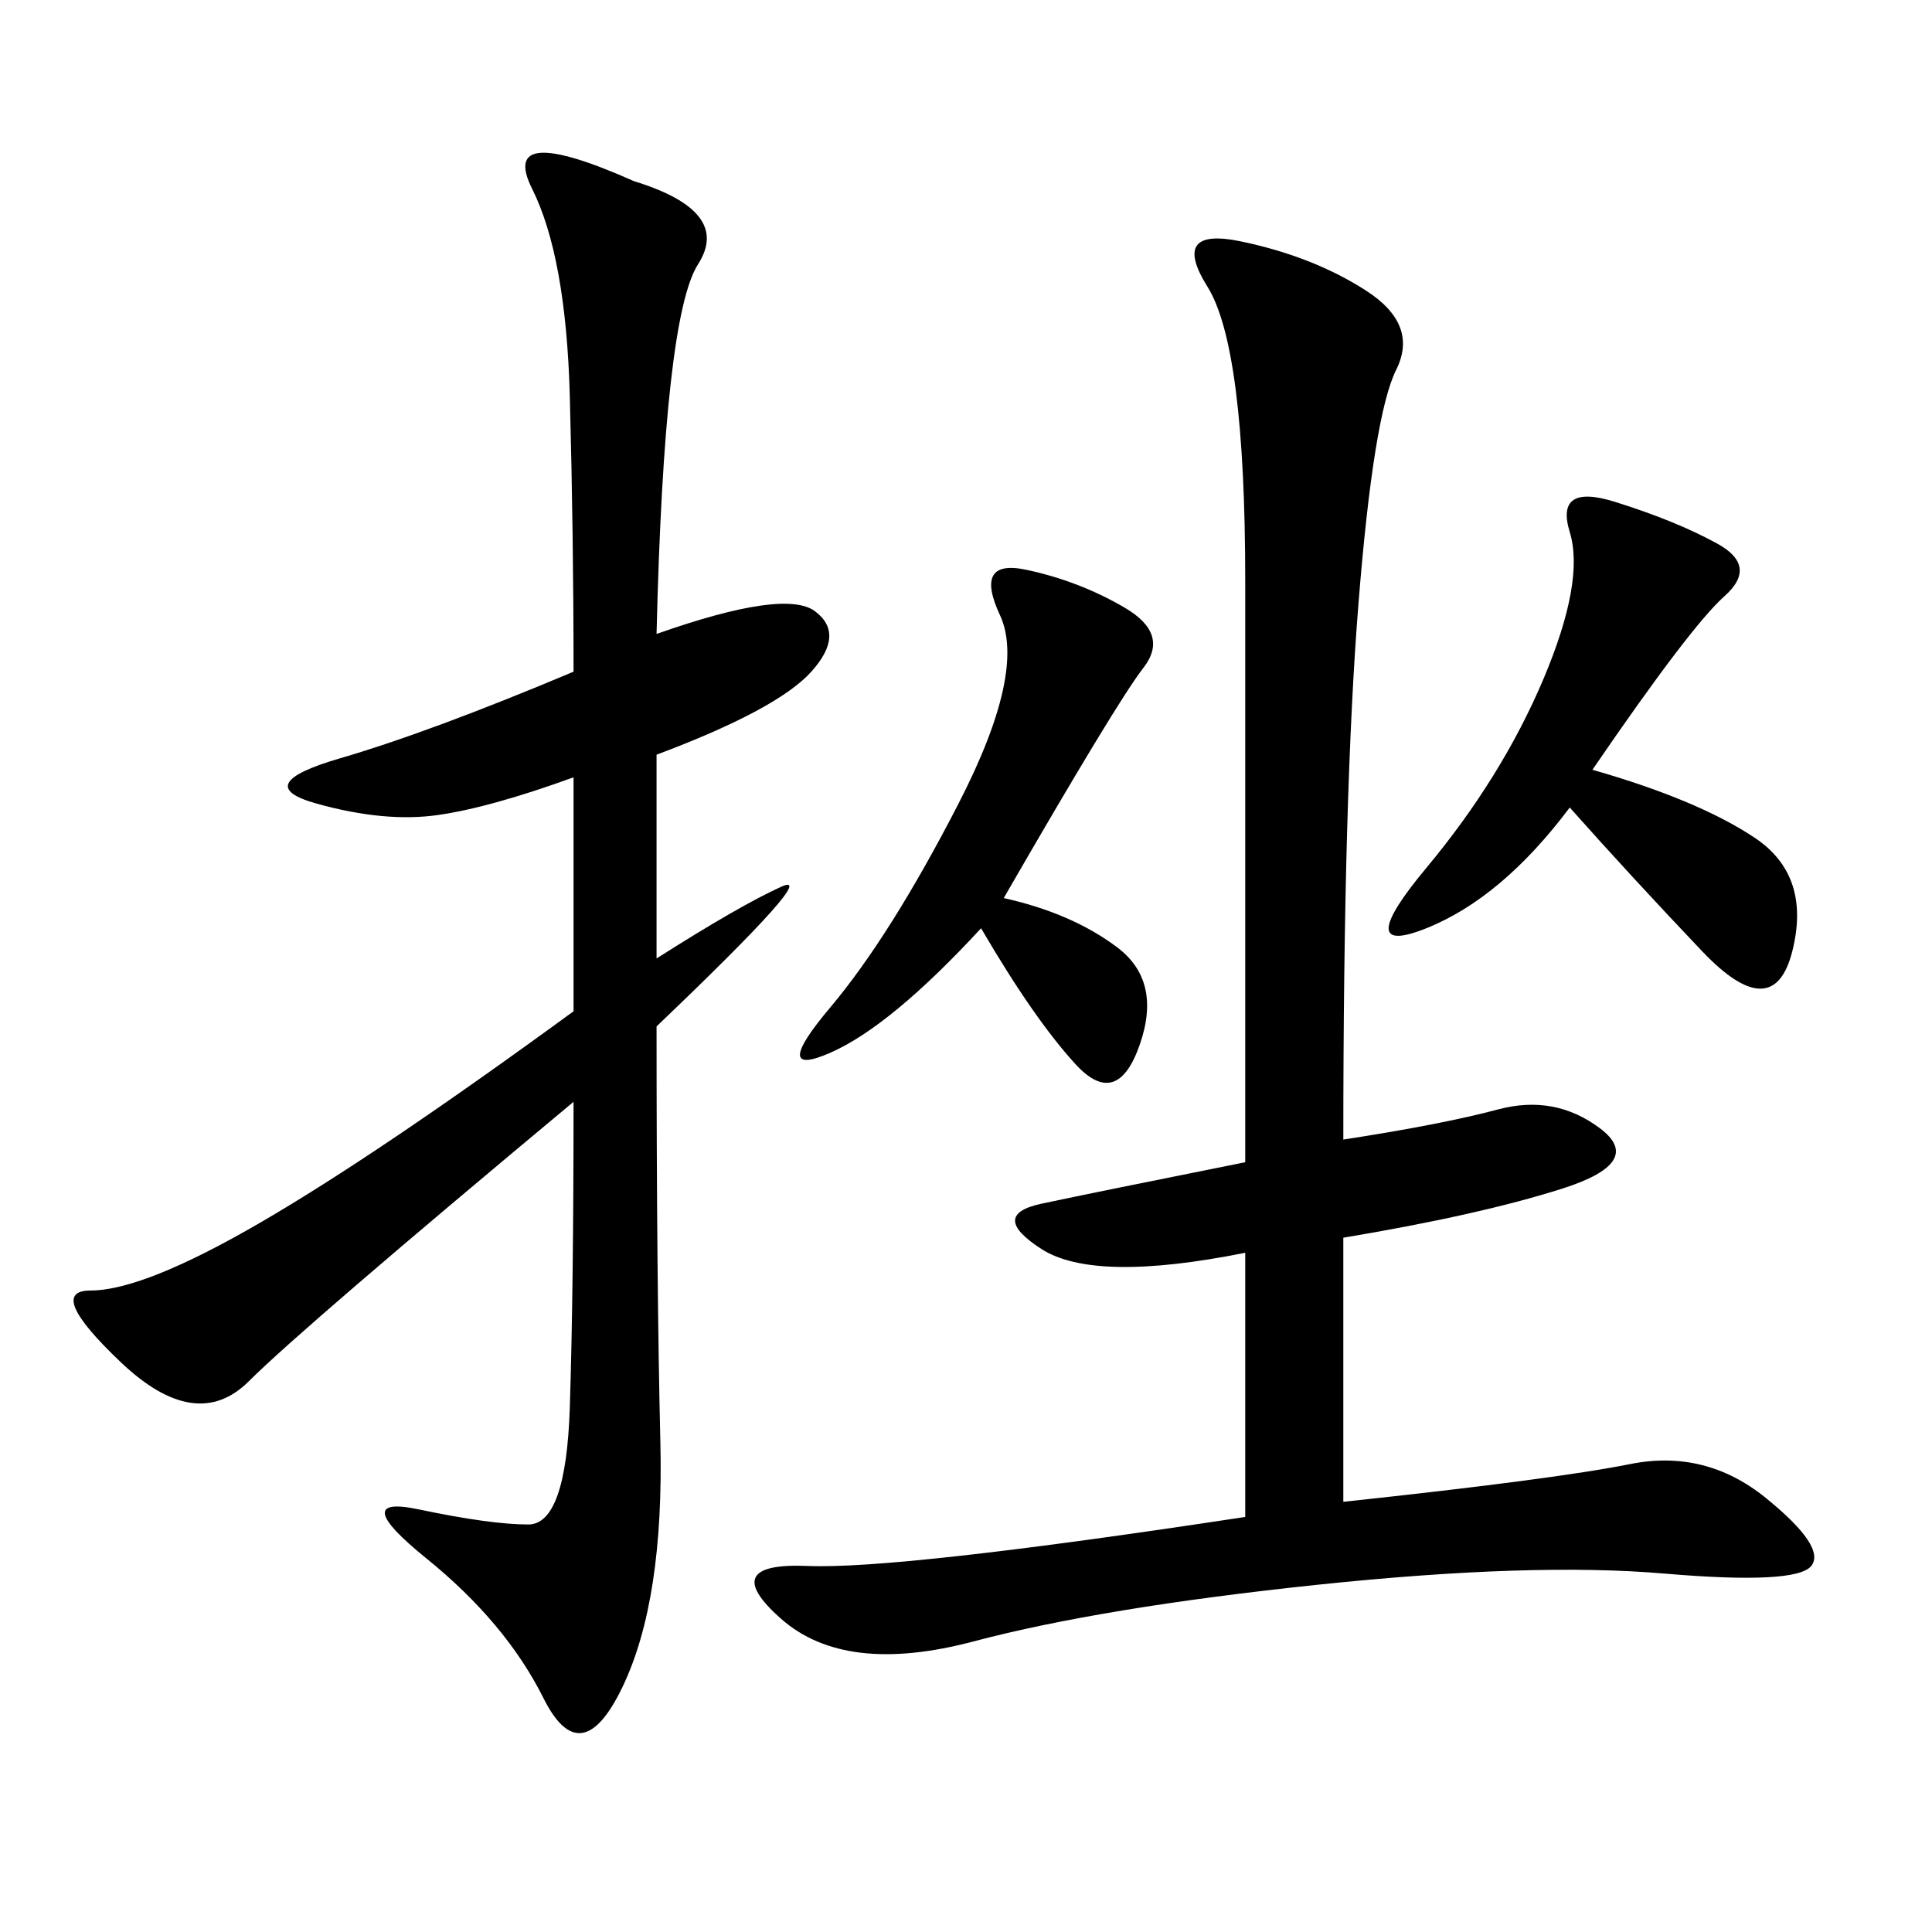<svg xmlns="http://www.w3.org/2000/svg" xmlns:xlink="http://www.w3.org/1999/xlink" width="300" height="300"><path d="M208.59 176.95Q223.83 174.61 232.62 172.27Q241.41 169.92 248.44 175.20Q255.47 180.47 242.58 184.57Q229.69 188.67 208.59 192.19L208.59 192.19L208.59 233.20Q241.41 229.69 253.13 227.34Q264.84 225 274.22 232.62Q283.59 240.23 281.25 243.16Q278.91 246.09 258.40 244.34Q237.89 242.58 204.49 246.09Q171.09 249.61 151.17 254.88Q131.25 260.16 121.29 251.37Q111.33 242.58 125.39 243.16Q139.45 243.75 193.36 235.55L193.36 235.55L193.36 194.53Q169.92 199.22 161.72 193.95Q153.52 188.67 161.72 186.91Q169.92 185.16 193.36 180.47L193.36 180.47L193.36 90.23Q193.36 53.91 187.50 44.53Q181.64 35.16 192.77 37.50Q203.91 39.84 212.11 45.12Q220.31 50.39 216.80 57.42Q213.28 64.45 210.94 93.75Q208.59 123.05 208.59 176.95L208.59 176.95ZM101.95 98.44Q121.88 91.41 126.56 94.92Q131.25 98.44 125.98 104.30Q120.70 110.16 101.95 117.19L101.95 117.19L101.95 148.83Q114.84 140.63 121.29 137.70Q127.73 134.77 101.95 159.38L101.95 159.38Q101.95 199.22 102.54 223.83Q103.13 248.44 96.68 261.91Q90.23 275.39 84.38 263.67Q78.52 251.95 66.21 241.99Q53.91 232.03 65.04 234.38Q76.17 236.72 82.03 236.72L82.03 236.72Q87.89 236.72 88.48 218.55Q89.06 200.39 89.06 171.09L89.06 171.09Q46.88 206.25 38.67 214.45Q30.47 222.66 18.75 211.52Q7.03 200.39 14.06 200.39L14.06 200.39Q22.27 200.39 40.43 189.84Q58.59 179.30 89.06 157.03L89.06 157.03L89.06 120.70Q76.17 125.39 67.97 126.56Q59.77 127.73 49.22 124.80Q38.67 121.88 52.73 117.77Q66.80 113.67 89.06 104.30L89.06 104.30Q89.06 83.20 88.48 61.52Q87.89 39.84 82.62 29.30Q77.34 18.75 98.44 28.13L98.44 28.13Q113.67 32.81 108.40 41.02Q103.13 49.22 101.95 98.44L101.95 98.44ZM247.27 119.53Q263.67 124.22 272.46 130.08Q281.25 135.94 278.32 147.66Q275.39 159.38 264.26 147.66Q253.13 135.94 243.75 125.39L243.75 125.39Q233.20 139.45 221.48 144.14Q209.77 148.83 221.48 134.77Q233.20 120.70 239.65 105.47Q246.09 90.23 243.75 82.62Q241.41 75 250.78 77.93Q260.16 80.86 266.60 84.38Q273.05 87.89 267.77 92.58Q262.50 97.27 247.27 119.53L247.27 119.53ZM155.86 139.45Q166.41 141.80 173.44 147.07Q180.47 152.34 176.95 162.30Q173.44 172.27 166.99 165.23Q160.55 158.20 152.34 144.14L152.34 144.14Q138.28 159.38 128.91 163.48Q119.53 167.58 128.91 156.45Q138.28 145.31 148.83 124.80Q159.38 104.30 155.27 95.51Q151.17 86.72 159.38 88.48Q167.58 90.23 174.61 94.34Q181.64 98.44 177.54 103.71Q173.44 108.98 155.86 139.45L155.86 139.45Z"/></svg>